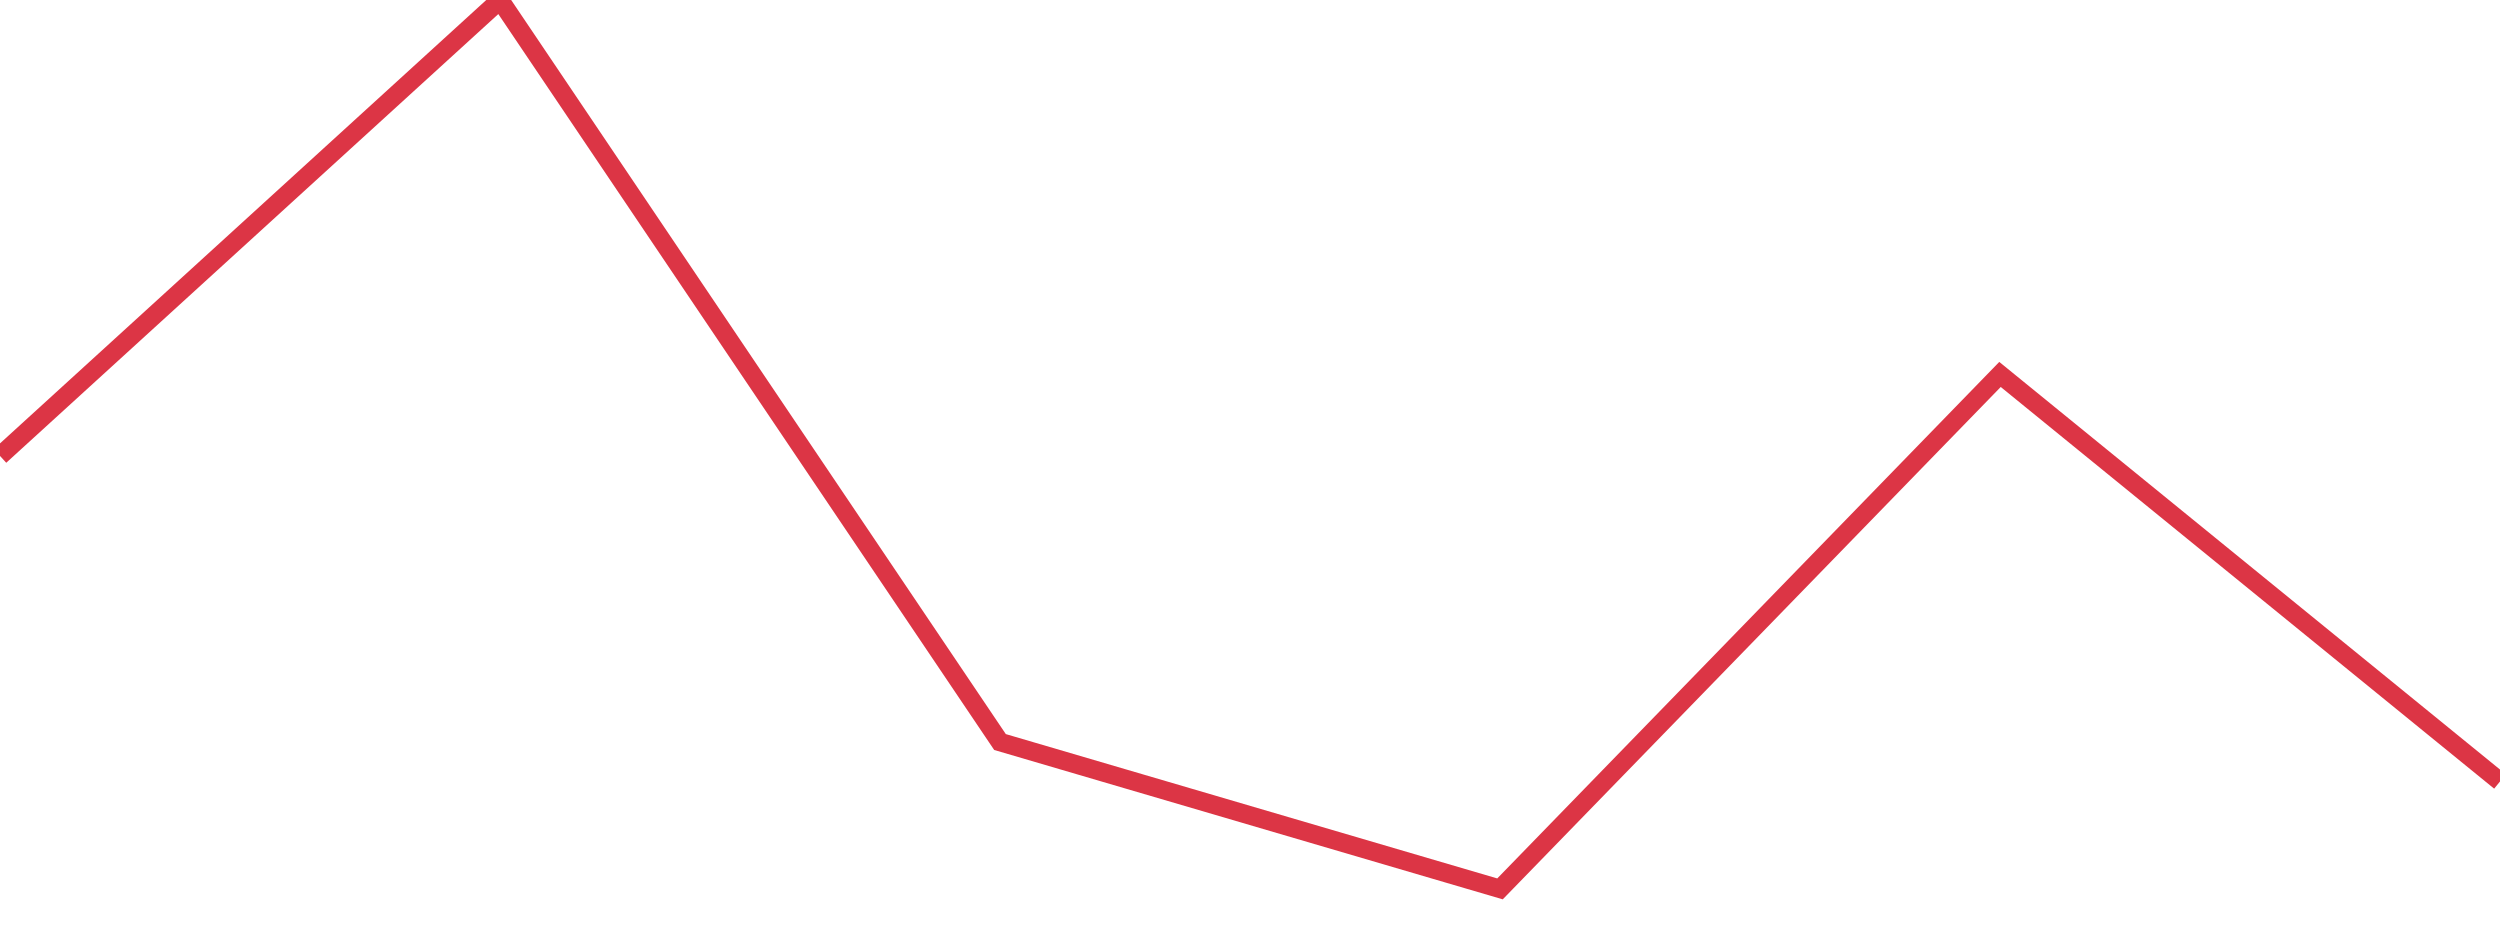 <?xml version="1.0" standalone="no"?>
<!DOCTYPE svg PUBLIC "-//W3C//DTD SVG 1.1//EN" "http://www.w3.org/Graphics/SVG/1.1/DTD/svg11.dtd">
<svg width="135" height="50" viewBox="0 0 135 50" preserveAspectRatio="none" class="sparkline" xmlns="http://www.w3.org/2000/svg"
xmlns:xlink="http://www.w3.org/1999/xlink"><path  class="sparkline--line" d="M 0 24.62 L 0 24.62 L 27 0 L 54 40.07 L 81 48 L 108 20.22 L 135 42.2" fill="none" stroke-width="1" stroke="#dc3545"></path></svg>